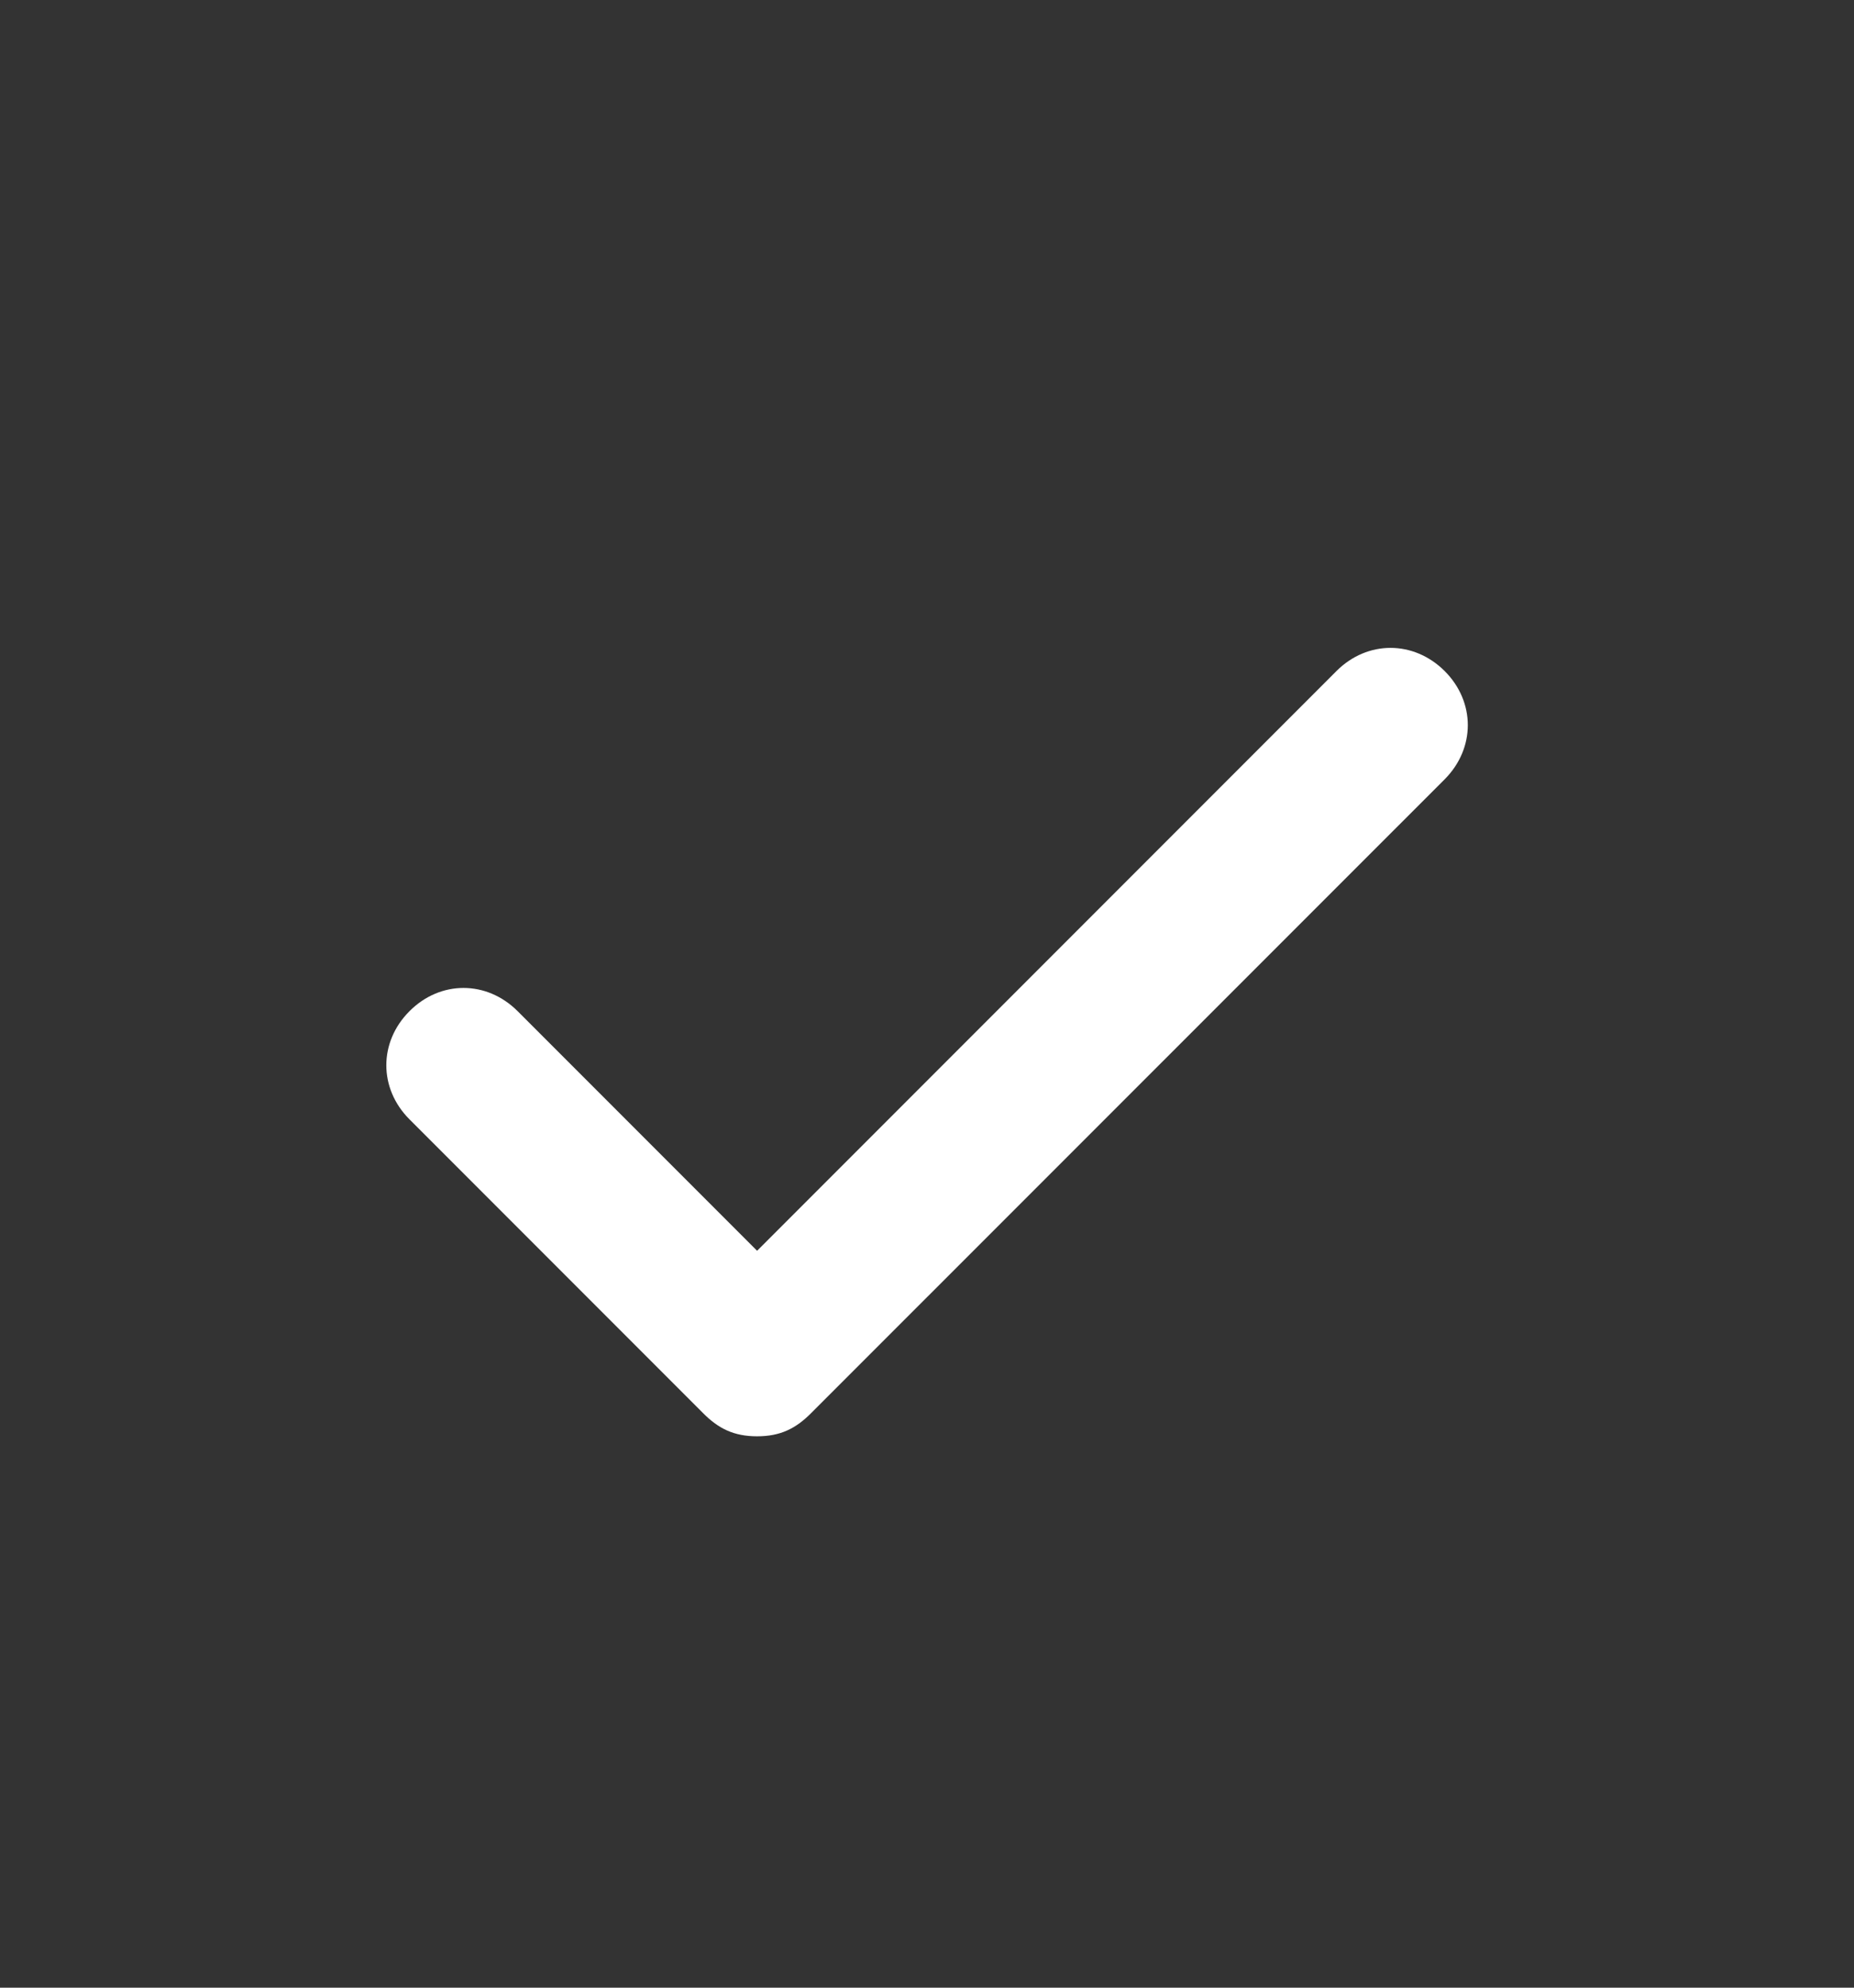 <svg width="14" height="15" viewBox="0 0 14 15" fill="none" xmlns="http://www.w3.org/2000/svg">
<rect x="0" y="0" width="14" height="15" fill="#333333" stroke="none"/>
<path d="M10.909 5.064C10.675 4.831 10.325 4.831 10.092 5.064L5.717 9.439L3.909 7.631C3.675 7.397 3.325 7.397 3.092 7.631C2.859 7.864 2.859 8.214 3.092 8.447L5.309 10.664C5.425 10.781 5.542 10.839 5.717 10.839C5.892 10.839 6.009 10.781 6.125 10.664L10.909 5.881C11.142 5.647 11.142 5.297 10.909 5.064Z" fill="white"/>
</svg>
